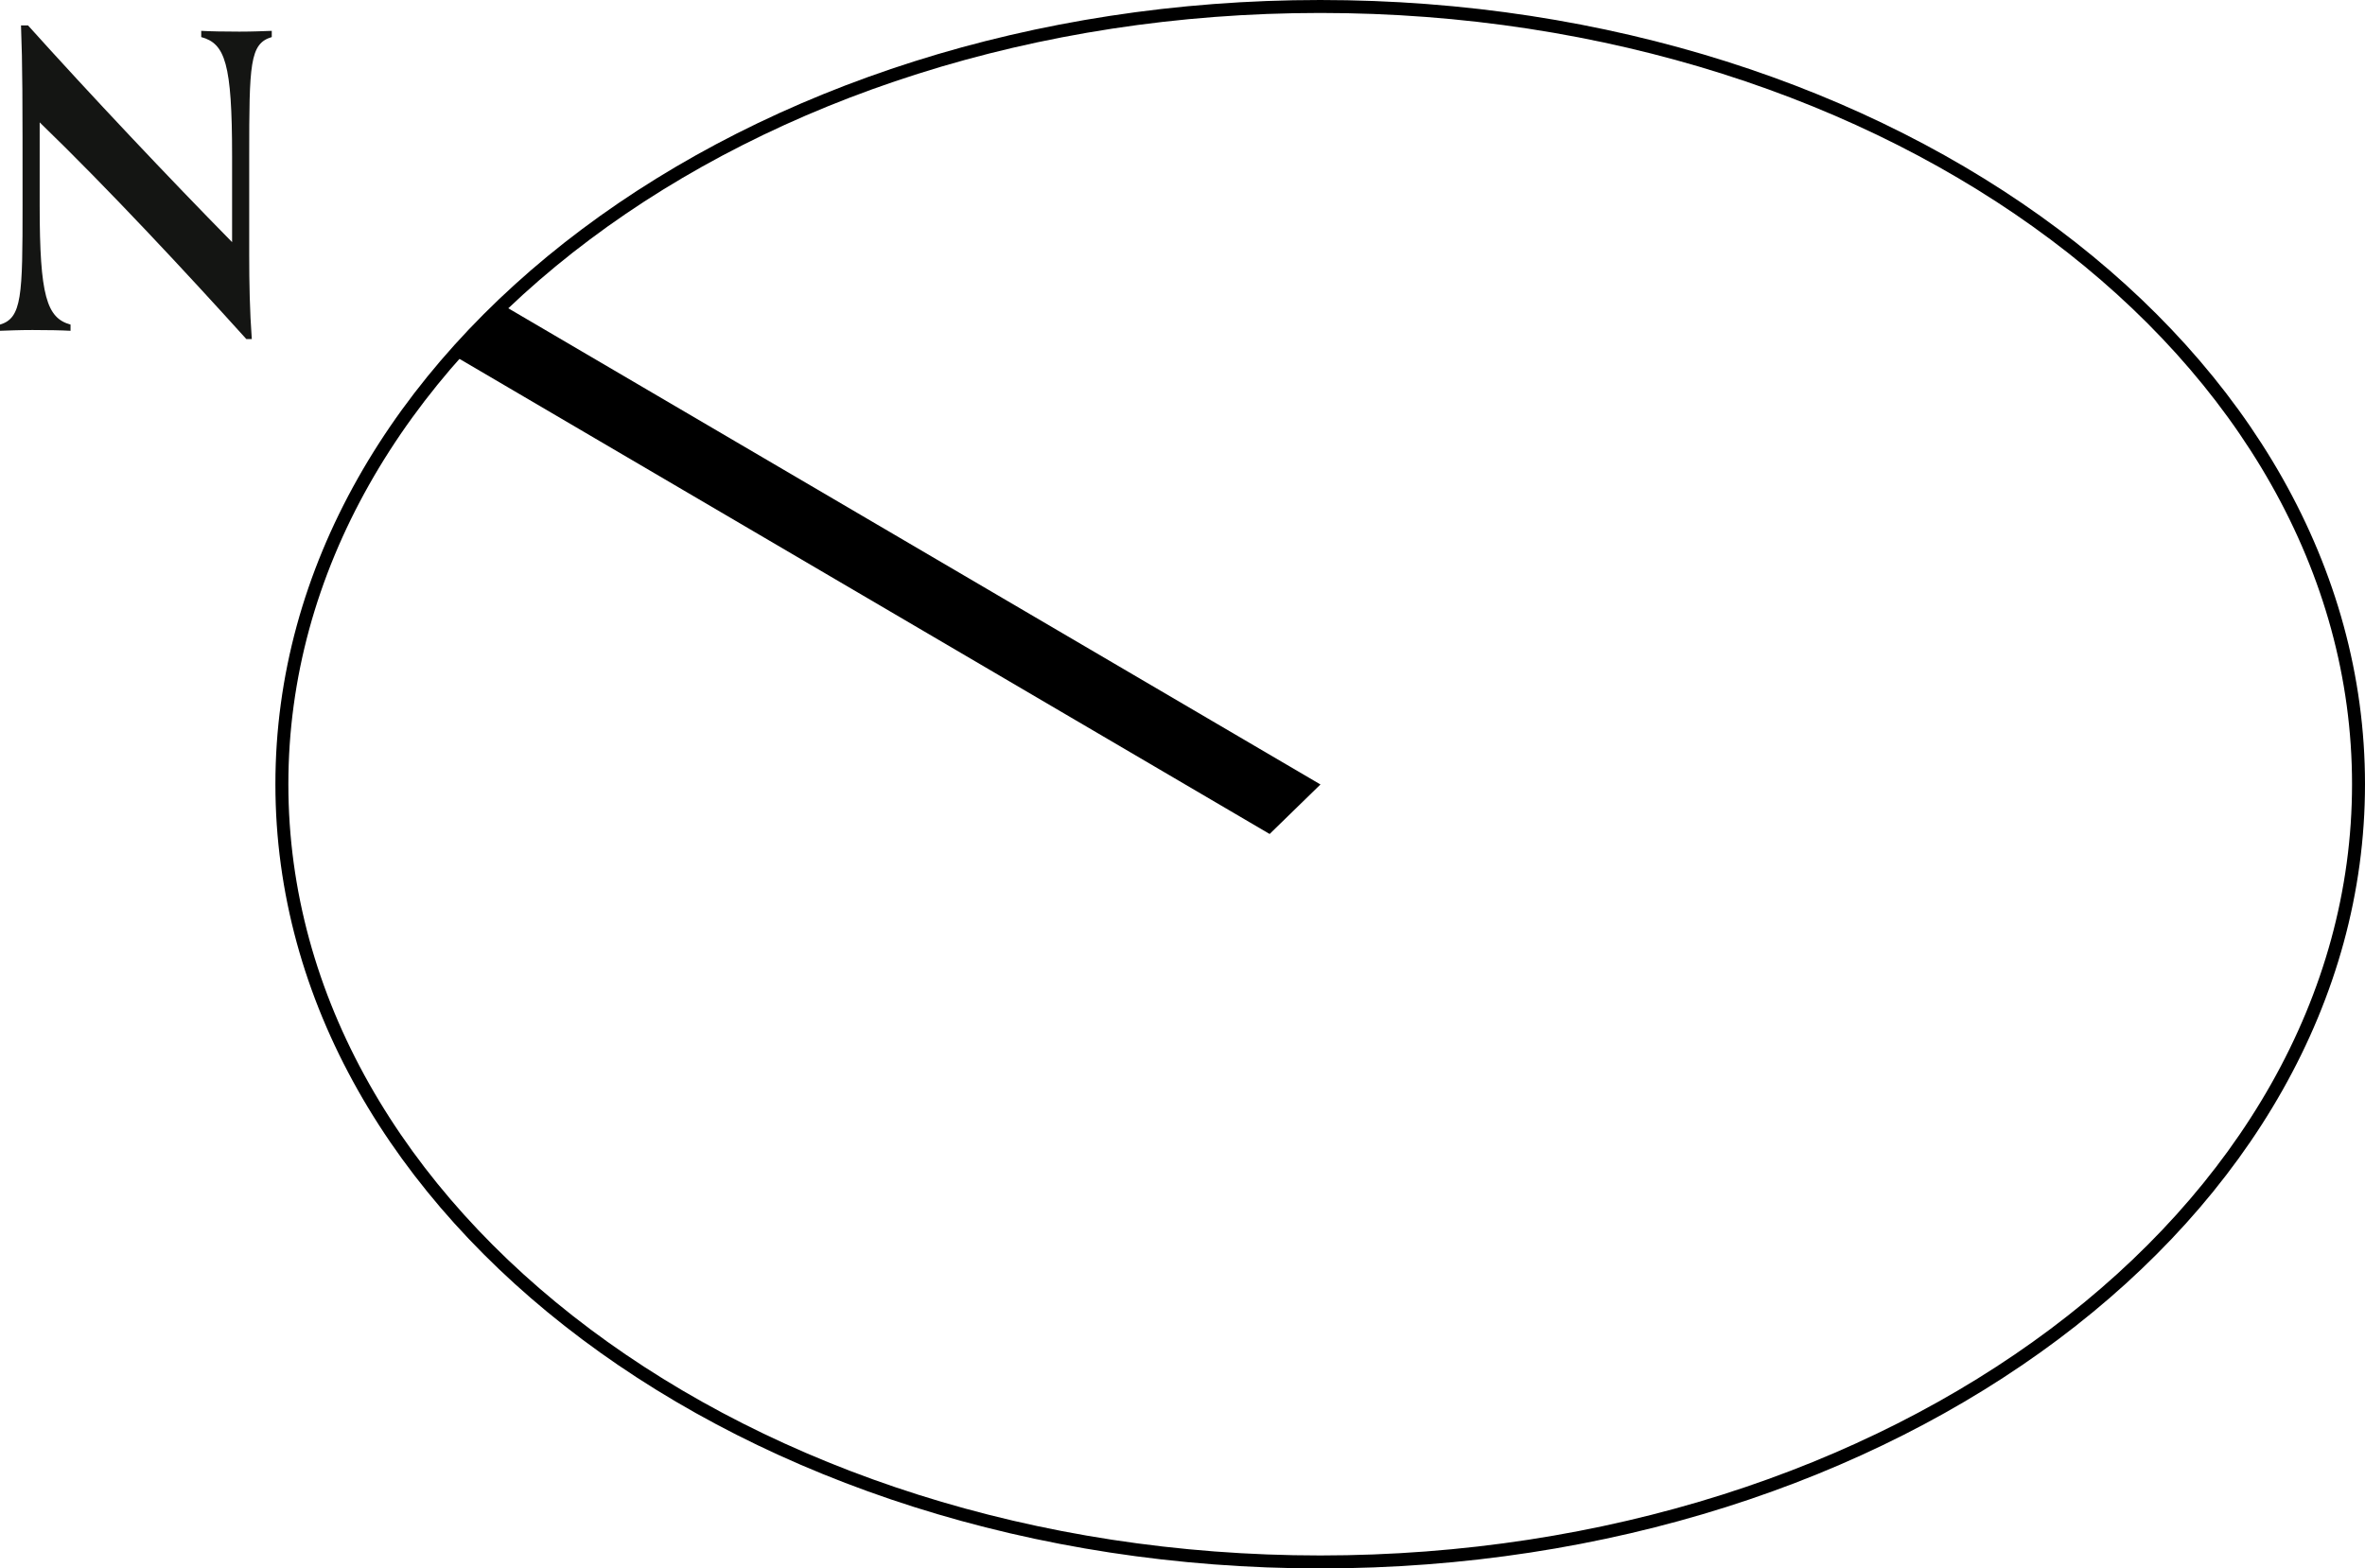 <?xml version="1.0" encoding="UTF-8"?>
<svg id="Layer_2" data-name="Layer 2" xmlns="http://www.w3.org/2000/svg" viewBox="0 0 91.2 60.5">
  <defs>
    <style>
      .cls-1 {
        fill: #141513;
      }

      .cls-2 {
        fill: none;
        stroke: #000;
        stroke-linecap: round;
        stroke-linejoin: round;
        stroke-width: .5px;
      }
    </style>
  </defs>
  <g id="Layer_1-2" data-name="Layer 1">
    <polyline points="50.92 30.26 19.41 11.78 17.44 13.68 48.96 32.17 50.92 30.26"/>
    <path class="cls-2" d="M90.95,30.25C90.95,13.68,73.02,.25,50.91,.25S10.87,13.68,10.87,30.25s17.93,30,40.04,30,40.04-13.43,40.04-30"/>
    <path class="cls-1" d="M9.5,13.08C7.28,10.62,4.18,7.28,1.53,4.72v3.21c0,3.48,.27,4.34,1.19,4.59v.24c-.35-.02-.89-.03-1.47-.03-.54,0-.92,.02-1.25,.03v-.24c.85-.25,.87-1.12,.87-4.61C.87,3.8,.87,2.52,.81,.98h.27c2.41,2.68,5.45,5.9,7.87,8.36v-3.32c0-3.58-.27-4.34-1.19-4.59v-.24c.35,.02,.89,.03,1.47,.03,.54,0,.92-.02,1.25-.03v.24c-.85,.25-.87,1.03-.87,4.61v3.81c0,1.06,.02,2.14,.1,3.23h-.21Z"/>
  </g>
</svg>